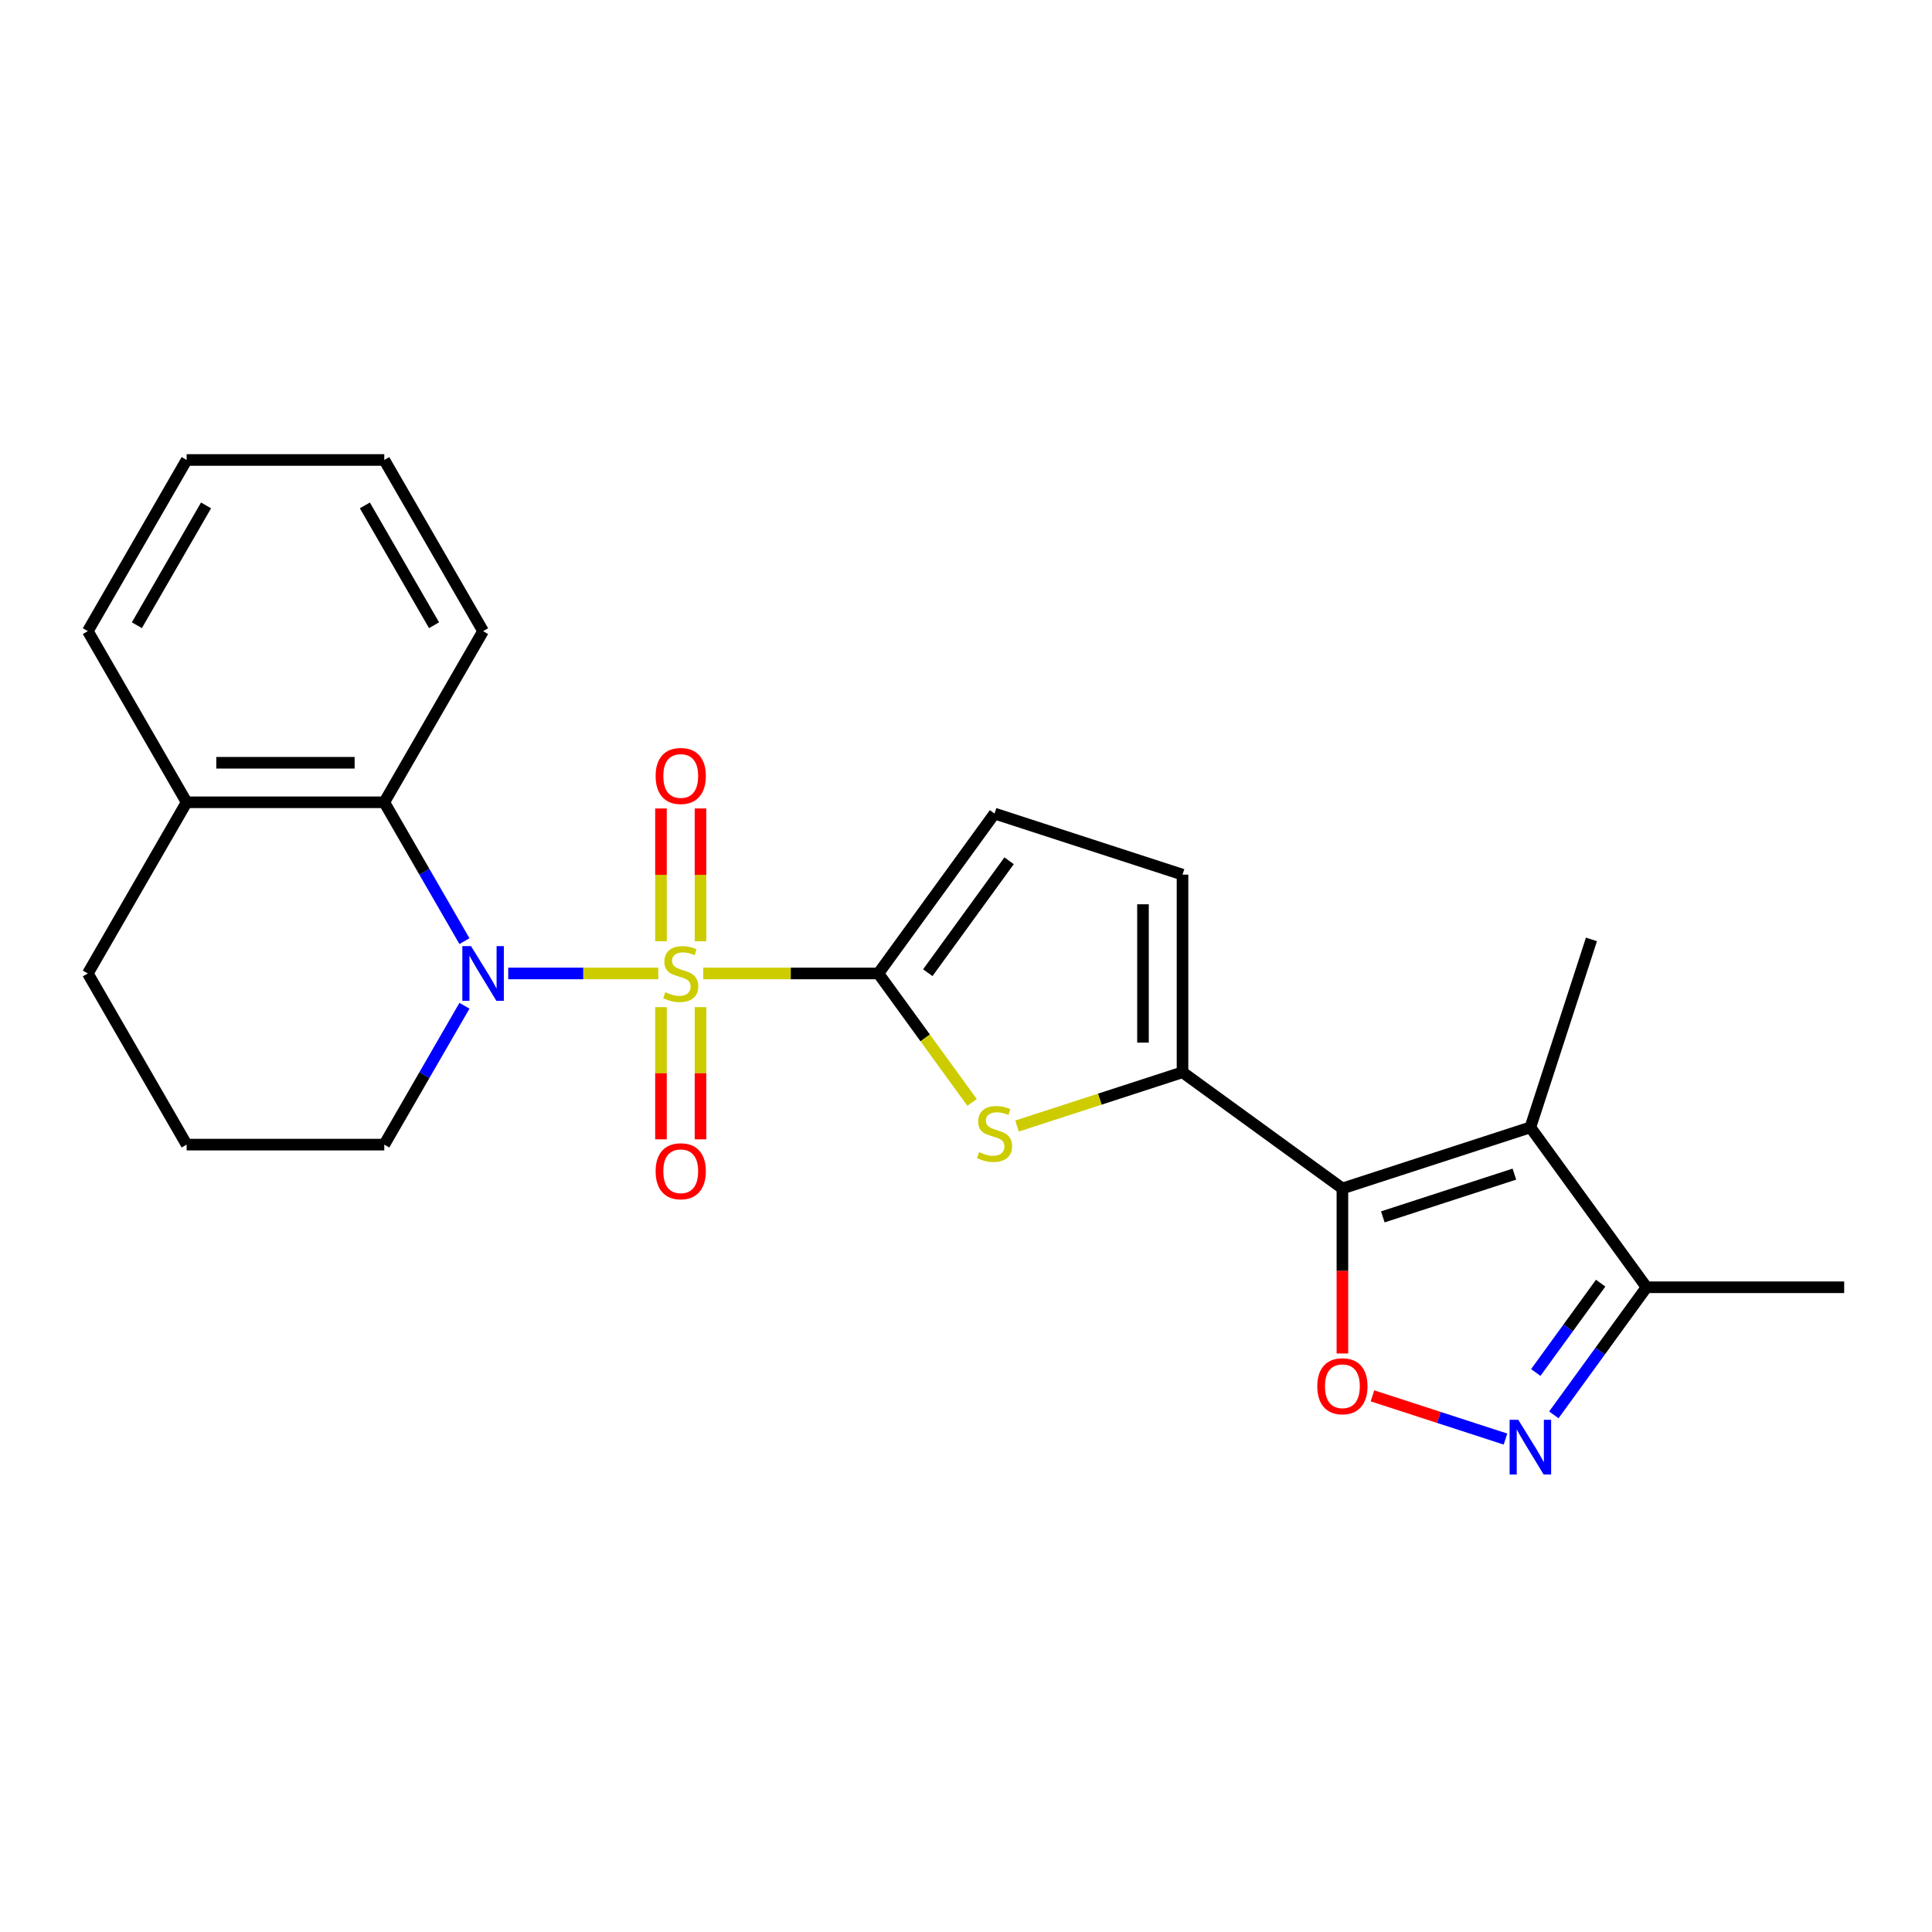 <?xml version='1.0' encoding='iso-8859-1'?>
<svg version='1.1' baseProfile='full'
              xmlns='http://www.w3.org/2000/svg'
                      xmlns:rdkit='http://www.rdkit.org/xml'
                      xmlns:xlink='http://www.w3.org/1999/xlink'
                  xml:space='preserve'
width='1000px' height='1000px' viewBox='0 0 1000 1000'>
<!-- END OF HEADER -->
<rect style='opacity:1.0;fill:#FFFFFF;stroke:none' width='1000' height='1000' x='0' y='0'> </rect>
<path class='bond-0' d='M 363.986,503.859 L 409.316,503.859' style='fill:none;fill-rule:evenodd;stroke:#CCCC00;stroke-width:6px;stroke-linecap:butt;stroke-linejoin:miter;stroke-opacity:1' />
<path class='bond-0' d='M 409.316,503.859 L 454.646,503.859' style='fill:none;fill-rule:evenodd;stroke:#000000;stroke-width:6px;stroke-linecap:butt;stroke-linejoin:miter;stroke-opacity:1' />
<path class='bond-1' d='M 340.711,503.859 L 301.884,503.859' style='fill:none;fill-rule:evenodd;stroke:#CCCC00;stroke-width:6px;stroke-linecap:butt;stroke-linejoin:miter;stroke-opacity:1' />
<path class='bond-1' d='M 301.884,503.859 L 263.057,503.859' style='fill:none;fill-rule:evenodd;stroke:#0000FF;stroke-width:6px;stroke-linecap:butt;stroke-linejoin:miter;stroke-opacity:1' />
<path class='bond-12' d='M 362.578,487.181 L 362.578,452.821' style='fill:none;fill-rule:evenodd;stroke:#CCCC00;stroke-width:6px;stroke-linecap:butt;stroke-linejoin:miter;stroke-opacity:1' />
<path class='bond-12' d='M 362.578,452.821 L 362.578,418.461' style='fill:none;fill-rule:evenodd;stroke:#FF0000;stroke-width:6px;stroke-linecap:butt;stroke-linejoin:miter;stroke-opacity:1' />
<path class='bond-12' d='M 342.118,487.181 L 342.118,452.821' style='fill:none;fill-rule:evenodd;stroke:#CCCC00;stroke-width:6px;stroke-linecap:butt;stroke-linejoin:miter;stroke-opacity:1' />
<path class='bond-12' d='M 342.118,452.821 L 342.118,418.461' style='fill:none;fill-rule:evenodd;stroke:#FF0000;stroke-width:6px;stroke-linecap:butt;stroke-linejoin:miter;stroke-opacity:1' />
<path class='bond-13' d='M 342.118,521.296 L 342.118,555.506' style='fill:none;fill-rule:evenodd;stroke:#CCCC00;stroke-width:6px;stroke-linecap:butt;stroke-linejoin:miter;stroke-opacity:1' />
<path class='bond-13' d='M 342.118,555.506 L 342.118,589.715' style='fill:none;fill-rule:evenodd;stroke:#FF0000;stroke-width:6px;stroke-linecap:butt;stroke-linejoin:miter;stroke-opacity:1' />
<path class='bond-13' d='M 362.578,521.296 L 362.578,555.506' style='fill:none;fill-rule:evenodd;stroke:#CCCC00;stroke-width:6px;stroke-linecap:butt;stroke-linejoin:miter;stroke-opacity:1' />
<path class='bond-13' d='M 362.578,555.506 L 362.578,589.715' style='fill:none;fill-rule:evenodd;stroke:#FF0000;stroke-width:6px;stroke-linecap:butt;stroke-linejoin:miter;stroke-opacity:1' />
<path class='bond-4' d='M 454.646,503.859 L 478.892,537.23' style='fill:none;fill-rule:evenodd;stroke:#000000;stroke-width:6px;stroke-linecap:butt;stroke-linejoin:miter;stroke-opacity:1' />
<path class='bond-4' d='M 478.892,537.23 L 503.138,570.602' style='fill:none;fill-rule:evenodd;stroke:#CCCC00;stroke-width:6px;stroke-linecap:butt;stroke-linejoin:miter;stroke-opacity:1' />
<path class='bond-9' d='M 454.646,503.859 L 514.775,421.098' style='fill:none;fill-rule:evenodd;stroke:#000000;stroke-width:6px;stroke-linecap:butt;stroke-linejoin:miter;stroke-opacity:1' />
<path class='bond-9' d='M 480.218,503.47 L 522.308,445.538' style='fill:none;fill-rule:evenodd;stroke:#000000;stroke-width:6px;stroke-linecap:butt;stroke-linejoin:miter;stroke-opacity:1' />
<path class='bond-8' d='M 240.399,487.141 L 219.65,451.204' style='fill:none;fill-rule:evenodd;stroke:#0000FF;stroke-width:6px;stroke-linecap:butt;stroke-linejoin:miter;stroke-opacity:1' />
<path class='bond-8' d='M 219.65,451.204 L 198.901,415.266' style='fill:none;fill-rule:evenodd;stroke:#000000;stroke-width:6px;stroke-linecap:butt;stroke-linejoin:miter;stroke-opacity:1' />
<path class='bond-15' d='M 240.399,520.576 L 219.65,556.514' style='fill:none;fill-rule:evenodd;stroke:#0000FF;stroke-width:6px;stroke-linecap:butt;stroke-linejoin:miter;stroke-opacity:1' />
<path class='bond-15' d='M 219.65,556.514 L 198.901,592.451' style='fill:none;fill-rule:evenodd;stroke:#000000;stroke-width:6px;stroke-linecap:butt;stroke-linejoin:miter;stroke-opacity:1' />
<path class='bond-2' d='M 694.827,615.137 L 612.066,555.008' style='fill:none;fill-rule:evenodd;stroke:#000000;stroke-width:6px;stroke-linecap:butt;stroke-linejoin:miter;stroke-opacity:1' />
<path class='bond-5' d='M 694.827,615.137 L 792.118,583.525' style='fill:none;fill-rule:evenodd;stroke:#000000;stroke-width:6px;stroke-linecap:butt;stroke-linejoin:miter;stroke-opacity:1' />
<path class='bond-5' d='M 715.743,629.853 L 783.847,607.725' style='fill:none;fill-rule:evenodd;stroke:#000000;stroke-width:6px;stroke-linecap:butt;stroke-linejoin:miter;stroke-opacity:1' />
<path class='bond-6' d='M 694.827,615.137 L 694.827,657.847' style='fill:none;fill-rule:evenodd;stroke:#000000;stroke-width:6px;stroke-linecap:butt;stroke-linejoin:miter;stroke-opacity:1' />
<path class='bond-6' d='M 694.827,657.847 L 694.827,700.557' style='fill:none;fill-rule:evenodd;stroke:#FF0000;stroke-width:6px;stroke-linecap:butt;stroke-linejoin:miter;stroke-opacity:1' />
<path class='bond-3' d='M 612.066,555.008 L 569.24,568.923' style='fill:none;fill-rule:evenodd;stroke:#000000;stroke-width:6px;stroke-linecap:butt;stroke-linejoin:miter;stroke-opacity:1' />
<path class='bond-3' d='M 569.24,568.923 L 526.413,582.838' style='fill:none;fill-rule:evenodd;stroke:#CCCC00;stroke-width:6px;stroke-linecap:butt;stroke-linejoin:miter;stroke-opacity:1' />
<path class='bond-24' d='M 612.066,555.008 L 612.066,452.71' style='fill:none;fill-rule:evenodd;stroke:#000000;stroke-width:6px;stroke-linecap:butt;stroke-linejoin:miter;stroke-opacity:1' />
<path class='bond-24' d='M 591.607,539.663 L 591.607,468.054' style='fill:none;fill-rule:evenodd;stroke:#000000;stroke-width:6px;stroke-linecap:butt;stroke-linejoin:miter;stroke-opacity:1' />
<path class='bond-10' d='M 792.118,583.525 L 852.248,666.286' style='fill:none;fill-rule:evenodd;stroke:#000000;stroke-width:6px;stroke-linecap:butt;stroke-linejoin:miter;stroke-opacity:1' />
<path class='bond-16' d='M 792.118,583.525 L 823.73,486.234' style='fill:none;fill-rule:evenodd;stroke:#000000;stroke-width:6px;stroke-linecap:butt;stroke-linejoin:miter;stroke-opacity:1' />
<path class='bond-7' d='M 710.385,722.49 L 744.807,733.674' style='fill:none;fill-rule:evenodd;stroke:#FF0000;stroke-width:6px;stroke-linecap:butt;stroke-linejoin:miter;stroke-opacity:1' />
<path class='bond-7' d='M 744.807,733.674 L 779.23,744.859' style='fill:none;fill-rule:evenodd;stroke:#0000FF;stroke-width:6px;stroke-linecap:butt;stroke-linejoin:miter;stroke-opacity:1' />
<path class='bond-27' d='M 804.264,732.329 L 828.256,699.307' style='fill:none;fill-rule:evenodd;stroke:#0000FF;stroke-width:6px;stroke-linecap:butt;stroke-linejoin:miter;stroke-opacity:1' />
<path class='bond-27' d='M 828.256,699.307 L 852.248,666.286' style='fill:none;fill-rule:evenodd;stroke:#000000;stroke-width:6px;stroke-linecap:butt;stroke-linejoin:miter;stroke-opacity:1' />
<path class='bond-27' d='M 794.91,710.397 L 811.704,687.282' style='fill:none;fill-rule:evenodd;stroke:#0000FF;stroke-width:6px;stroke-linecap:butt;stroke-linejoin:miter;stroke-opacity:1' />
<path class='bond-27' d='M 811.704,687.282 L 828.498,664.166' style='fill:none;fill-rule:evenodd;stroke:#000000;stroke-width:6px;stroke-linecap:butt;stroke-linejoin:miter;stroke-opacity:1' />
<path class='bond-14' d='M 198.901,415.266 L 96.603,415.266' style='fill:none;fill-rule:evenodd;stroke:#000000;stroke-width:6px;stroke-linecap:butt;stroke-linejoin:miter;stroke-opacity:1' />
<path class='bond-14' d='M 183.557,394.806 L 111.948,394.806' style='fill:none;fill-rule:evenodd;stroke:#000000;stroke-width:6px;stroke-linecap:butt;stroke-linejoin:miter;stroke-opacity:1' />
<path class='bond-17' d='M 198.901,415.266 L 250.05,326.673' style='fill:none;fill-rule:evenodd;stroke:#000000;stroke-width:6px;stroke-linecap:butt;stroke-linejoin:miter;stroke-opacity:1' />
<path class='bond-11' d='M 514.775,421.098 L 612.066,452.71' style='fill:none;fill-rule:evenodd;stroke:#000000;stroke-width:6px;stroke-linecap:butt;stroke-linejoin:miter;stroke-opacity:1' />
<path class='bond-19' d='M 852.248,666.286 L 954.545,666.286' style='fill:none;fill-rule:evenodd;stroke:#000000;stroke-width:6px;stroke-linecap:butt;stroke-linejoin:miter;stroke-opacity:1' />
<path class='bond-21' d='M 96.603,415.266 L 45.455,326.673' style='fill:none;fill-rule:evenodd;stroke:#000000;stroke-width:6px;stroke-linecap:butt;stroke-linejoin:miter;stroke-opacity:1' />
<path class='bond-25' d='M 96.603,415.266 L 45.455,503.859' style='fill:none;fill-rule:evenodd;stroke:#000000;stroke-width:6px;stroke-linecap:butt;stroke-linejoin:miter;stroke-opacity:1' />
<path class='bond-18' d='M 198.901,592.451 L 96.603,592.451' style='fill:none;fill-rule:evenodd;stroke:#000000;stroke-width:6px;stroke-linecap:butt;stroke-linejoin:miter;stroke-opacity:1' />
<path class='bond-22' d='M 250.05,326.673 L 198.901,238.081' style='fill:none;fill-rule:evenodd;stroke:#000000;stroke-width:6px;stroke-linecap:butt;stroke-linejoin:miter;stroke-opacity:1' />
<path class='bond-22' d='M 224.66,323.614 L 188.855,261.599' style='fill:none;fill-rule:evenodd;stroke:#000000;stroke-width:6px;stroke-linecap:butt;stroke-linejoin:miter;stroke-opacity:1' />
<path class='bond-20' d='M 96.603,592.451 L 45.455,503.859' style='fill:none;fill-rule:evenodd;stroke:#000000;stroke-width:6px;stroke-linecap:butt;stroke-linejoin:miter;stroke-opacity:1' />
<path class='bond-26' d='M 45.455,326.673 L 96.603,238.081' style='fill:none;fill-rule:evenodd;stroke:#000000;stroke-width:6px;stroke-linecap:butt;stroke-linejoin:miter;stroke-opacity:1' />
<path class='bond-26' d='M 70.845,323.614 L 106.65,261.599' style='fill:none;fill-rule:evenodd;stroke:#000000;stroke-width:6px;stroke-linecap:butt;stroke-linejoin:miter;stroke-opacity:1' />
<path class='bond-23' d='M 198.901,238.081 L 96.603,238.081' style='fill:none;fill-rule:evenodd;stroke:#000000;stroke-width:6px;stroke-linecap:butt;stroke-linejoin:miter;stroke-opacity:1' />
<path  class='atom-0' d='M 344.348 513.579
Q 344.668 513.699, 345.988 514.259
Q 347.308 514.819, 348.748 515.179
Q 350.228 515.499, 351.668 515.499
Q 354.348 515.499, 355.908 514.219
Q 357.468 512.899, 357.468 510.619
Q 357.468 509.059, 356.668 508.099
Q 355.908 507.139, 354.708 506.619
Q 353.508 506.099, 351.508 505.499
Q 348.988 504.739, 347.468 504.019
Q 345.988 503.299, 344.908 501.779
Q 343.868 500.259, 343.868 497.699
Q 343.868 494.139, 346.268 491.939
Q 348.708 489.739, 353.508 489.739
Q 356.788 489.739, 360.508 491.299
L 359.588 494.379
Q 356.188 492.979, 353.628 492.979
Q 350.868 492.979, 349.348 494.139
Q 347.828 495.259, 347.868 497.219
Q 347.868 498.739, 348.628 499.659
Q 349.428 500.579, 350.548 501.099
Q 351.708 501.619, 353.628 502.219
Q 356.188 503.019, 357.708 503.819
Q 359.228 504.619, 360.308 506.259
Q 361.428 507.859, 361.428 510.619
Q 361.428 514.539, 358.788 516.659
Q 356.188 518.739, 351.828 518.739
Q 349.308 518.739, 347.388 518.179
Q 345.508 517.659, 343.268 516.739
L 344.348 513.579
' fill='#CCCC00'/>
<path  class='atom-2' d='M 243.79 489.699
L 253.07 504.699
Q 253.99 506.179, 255.47 508.859
Q 256.95 511.539, 257.03 511.699
L 257.03 489.699
L 260.79 489.699
L 260.79 518.019
L 256.91 518.019
L 246.95 501.619
Q 245.79 499.699, 244.55 497.499
Q 243.35 495.299, 242.99 494.619
L 242.99 518.019
L 239.31 518.019
L 239.31 489.699
L 243.79 489.699
' fill='#0000FF'/>
<path  class='atom-5' d='M 506.775 596.339
Q 507.095 596.459, 508.415 597.019
Q 509.735 597.579, 511.175 597.939
Q 512.655 598.259, 514.095 598.259
Q 516.775 598.259, 518.335 596.979
Q 519.895 595.659, 519.895 593.379
Q 519.895 591.819, 519.095 590.859
Q 518.335 589.899, 517.135 589.379
Q 515.935 588.859, 513.935 588.259
Q 511.415 587.499, 509.895 586.779
Q 508.415 586.059, 507.335 584.539
Q 506.295 583.019, 506.295 580.459
Q 506.295 576.899, 508.695 574.699
Q 511.135 572.499, 515.935 572.499
Q 519.215 572.499, 522.935 574.059
L 522.015 577.139
Q 518.615 575.739, 516.055 575.739
Q 513.295 575.739, 511.775 576.899
Q 510.255 578.019, 510.295 579.979
Q 510.295 581.499, 511.055 582.419
Q 511.855 583.339, 512.975 583.859
Q 514.135 584.379, 516.055 584.979
Q 518.615 585.779, 520.135 586.579
Q 521.655 587.379, 522.735 589.019
Q 523.855 590.619, 523.855 593.379
Q 523.855 597.299, 521.215 599.419
Q 518.615 601.499, 514.255 601.499
Q 511.735 601.499, 509.815 600.939
Q 507.935 600.419, 505.695 599.499
L 506.775 596.339
' fill='#CCCC00'/>
<path  class='atom-7' d='M 681.827 717.515
Q 681.827 710.715, 685.187 706.915
Q 688.547 703.115, 694.827 703.115
Q 701.107 703.115, 704.467 706.915
Q 707.827 710.715, 707.827 717.515
Q 707.827 724.395, 704.427 728.315
Q 701.027 732.195, 694.827 732.195
Q 688.587 732.195, 685.187 728.315
Q 681.827 724.435, 681.827 717.515
M 694.827 728.995
Q 699.147 728.995, 701.467 726.115
Q 703.827 723.195, 703.827 717.515
Q 703.827 711.955, 701.467 709.155
Q 699.147 706.315, 694.827 706.315
Q 690.507 706.315, 688.147 709.115
Q 685.827 711.915, 685.827 717.515
Q 685.827 723.235, 688.147 726.115
Q 690.507 728.995, 694.827 728.995
' fill='#FF0000'/>
<path  class='atom-8' d='M 785.858 734.886
L 795.138 749.886
Q 796.058 751.366, 797.538 754.046
Q 799.018 756.726, 799.098 756.886
L 799.098 734.886
L 802.858 734.886
L 802.858 763.206
L 798.978 763.206
L 789.018 746.806
Q 787.858 744.886, 786.618 742.686
Q 785.418 740.486, 785.058 739.806
L 785.058 763.206
L 781.378 763.206
L 781.378 734.886
L 785.858 734.886
' fill='#0000FF'/>
<path  class='atom-13' d='M 339.348 401.641
Q 339.348 394.841, 342.708 391.041
Q 346.068 387.241, 352.348 387.241
Q 358.628 387.241, 361.988 391.041
Q 365.348 394.841, 365.348 401.641
Q 365.348 408.521, 361.948 412.441
Q 358.548 416.321, 352.348 416.321
Q 346.108 416.321, 342.708 412.441
Q 339.348 408.561, 339.348 401.641
M 352.348 413.121
Q 356.668 413.121, 358.988 410.241
Q 361.348 407.321, 361.348 401.641
Q 361.348 396.081, 358.988 393.281
Q 356.668 390.441, 352.348 390.441
Q 348.028 390.441, 345.668 393.241
Q 343.348 396.041, 343.348 401.641
Q 343.348 407.361, 345.668 410.241
Q 348.028 413.121, 352.348 413.121
' fill='#FF0000'/>
<path  class='atom-14' d='M 339.348 606.237
Q 339.348 599.437, 342.708 595.637
Q 346.068 591.837, 352.348 591.837
Q 358.628 591.837, 361.988 595.637
Q 365.348 599.437, 365.348 606.237
Q 365.348 613.117, 361.948 617.037
Q 358.548 620.917, 352.348 620.917
Q 346.108 620.917, 342.708 617.037
Q 339.348 613.157, 339.348 606.237
M 352.348 617.717
Q 356.668 617.717, 358.988 614.837
Q 361.348 611.917, 361.348 606.237
Q 361.348 600.677, 358.988 597.877
Q 356.668 595.037, 352.348 595.037
Q 348.028 595.037, 345.668 597.837
Q 343.348 600.637, 343.348 606.237
Q 343.348 611.957, 345.668 614.837
Q 348.028 617.717, 352.348 617.717
' fill='#FF0000'/>
</svg>
